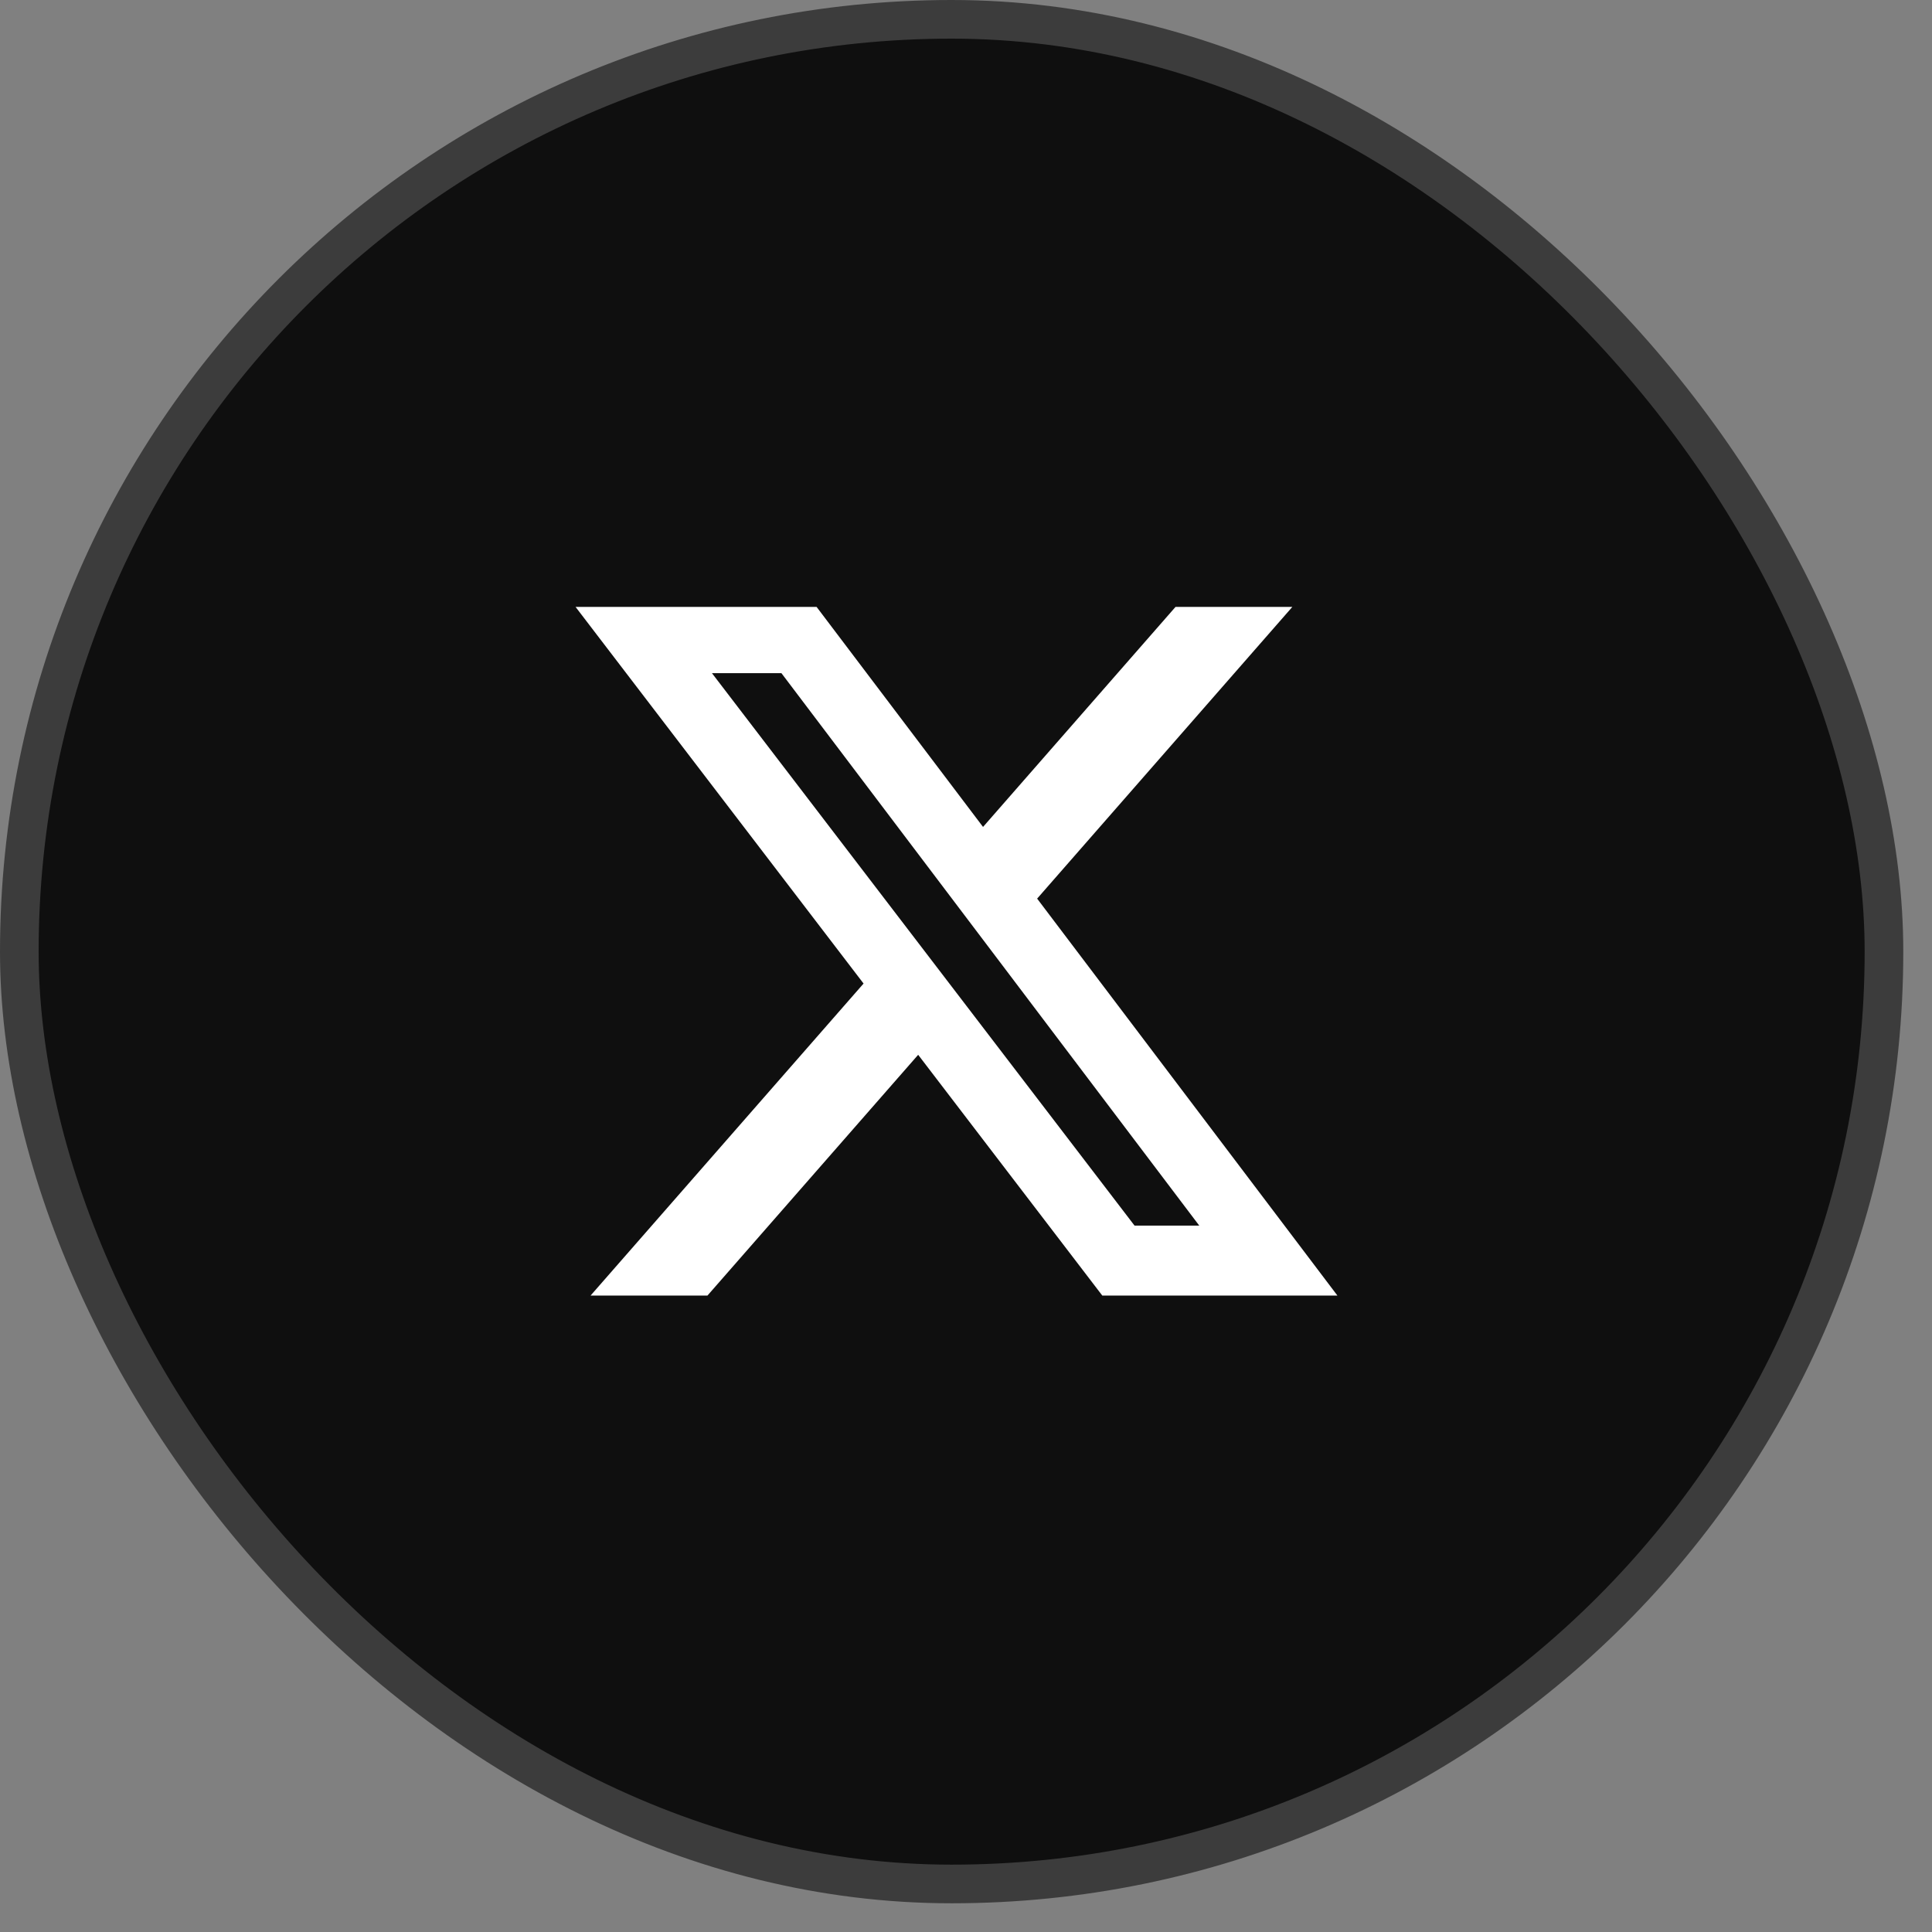 <svg width="50" height="50" viewBox="0 0 50 50" fill="none" xmlns="http://www.w3.org/2000/svg">
<rect x="0" y="0" width="50" height="50" fill="#808080" stroke="none"/>
<rect x="0.5" y="0.5" width="48.257" height="48.257" rx="24.128" fill="#0F0F0F"/>
<rect x="0.5" y="0.5" width="48.257" height="48.257" rx="24.128" stroke="#3C3C3C"/>
<path d="M30.423 15.706H33.446L26.841 23.256L34.612 33.529H28.527L23.762 27.298L18.309 33.529H15.284L22.349 25.454L14.895 15.706H21.133L25.441 21.401L30.423 15.706ZM29.362 31.719H31.037L20.223 17.421H18.425L29.362 31.719Z" fill="white"/>
</svg>
